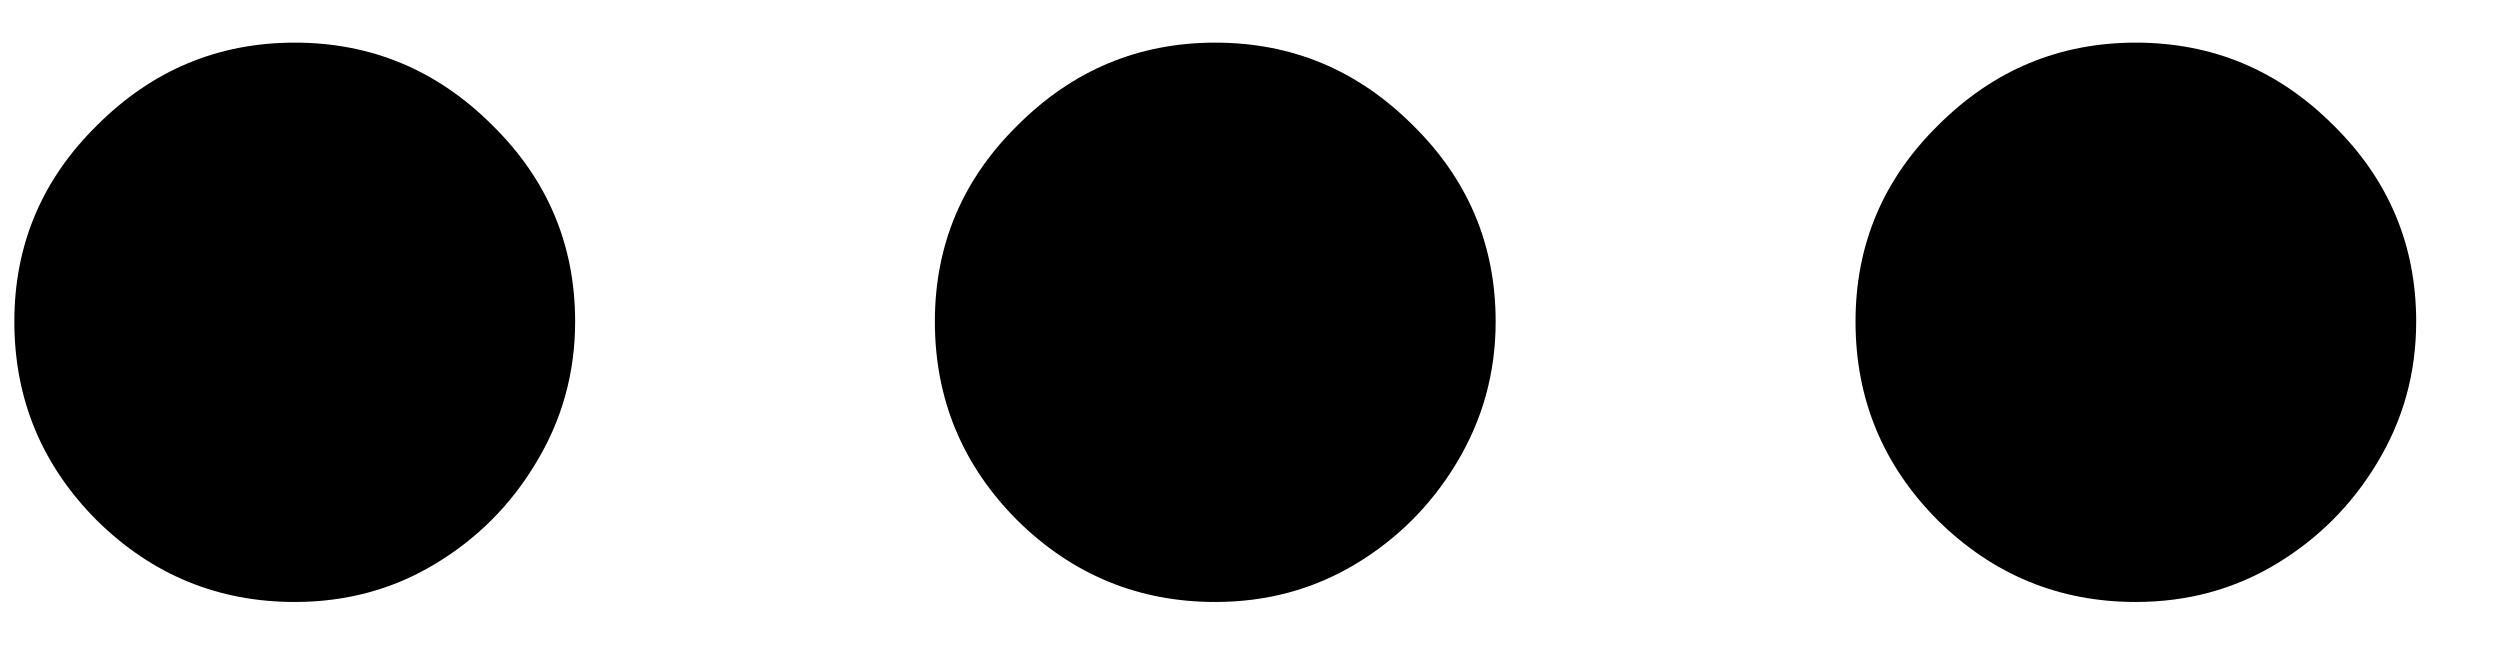 <svg width="19" height="5" viewBox="0 0 19 5" fill="none" xmlns="http://www.w3.org/2000/svg">
<path d="M2.24 4.575C1.658 4.575 1.157 4.369 0.738 3.957C0.319 3.538 0.109 3.033 0.109 2.444C0.109 1.861 0.319 1.364 0.738 0.952C1.157 0.533 1.658 0.324 2.24 0.324C2.822 0.324 3.323 0.533 3.742 0.952C4.161 1.364 4.371 1.861 4.371 2.444C4.371 2.835 4.271 3.193 4.072 3.52C3.881 3.839 3.625 4.095 3.305 4.287C2.986 4.479 2.631 4.575 2.24 4.575Z" fill="black"/>
<path d="M9.236 4.575C8.654 4.575 8.153 4.369 7.734 3.957C7.315 3.538 7.105 3.033 7.105 2.444C7.105 1.861 7.315 1.364 7.734 0.952C8.153 0.533 8.654 0.324 9.236 0.324C9.819 0.324 10.319 0.533 10.738 0.952C11.157 1.364 11.367 1.861 11.367 2.444C11.367 2.835 11.267 3.193 11.069 3.52C10.877 3.839 10.621 4.095 10.302 4.287C9.982 4.479 9.627 4.575 9.236 4.575Z" fill="black"/>
<path d="M16.232 4.575C15.65 4.575 15.149 4.369 14.73 3.957C14.311 3.538 14.102 3.033 14.102 2.444C14.102 1.861 14.311 1.364 14.73 0.952C15.149 0.533 15.65 0.324 16.232 0.324C16.815 0.324 17.315 0.533 17.734 0.952C18.153 1.364 18.363 1.861 18.363 2.444C18.363 2.835 18.264 3.193 18.065 3.52C17.873 3.839 17.617 4.095 17.298 4.287C16.978 4.479 16.623 4.575 16.232 4.575Z" fill="black"/>
</svg>
